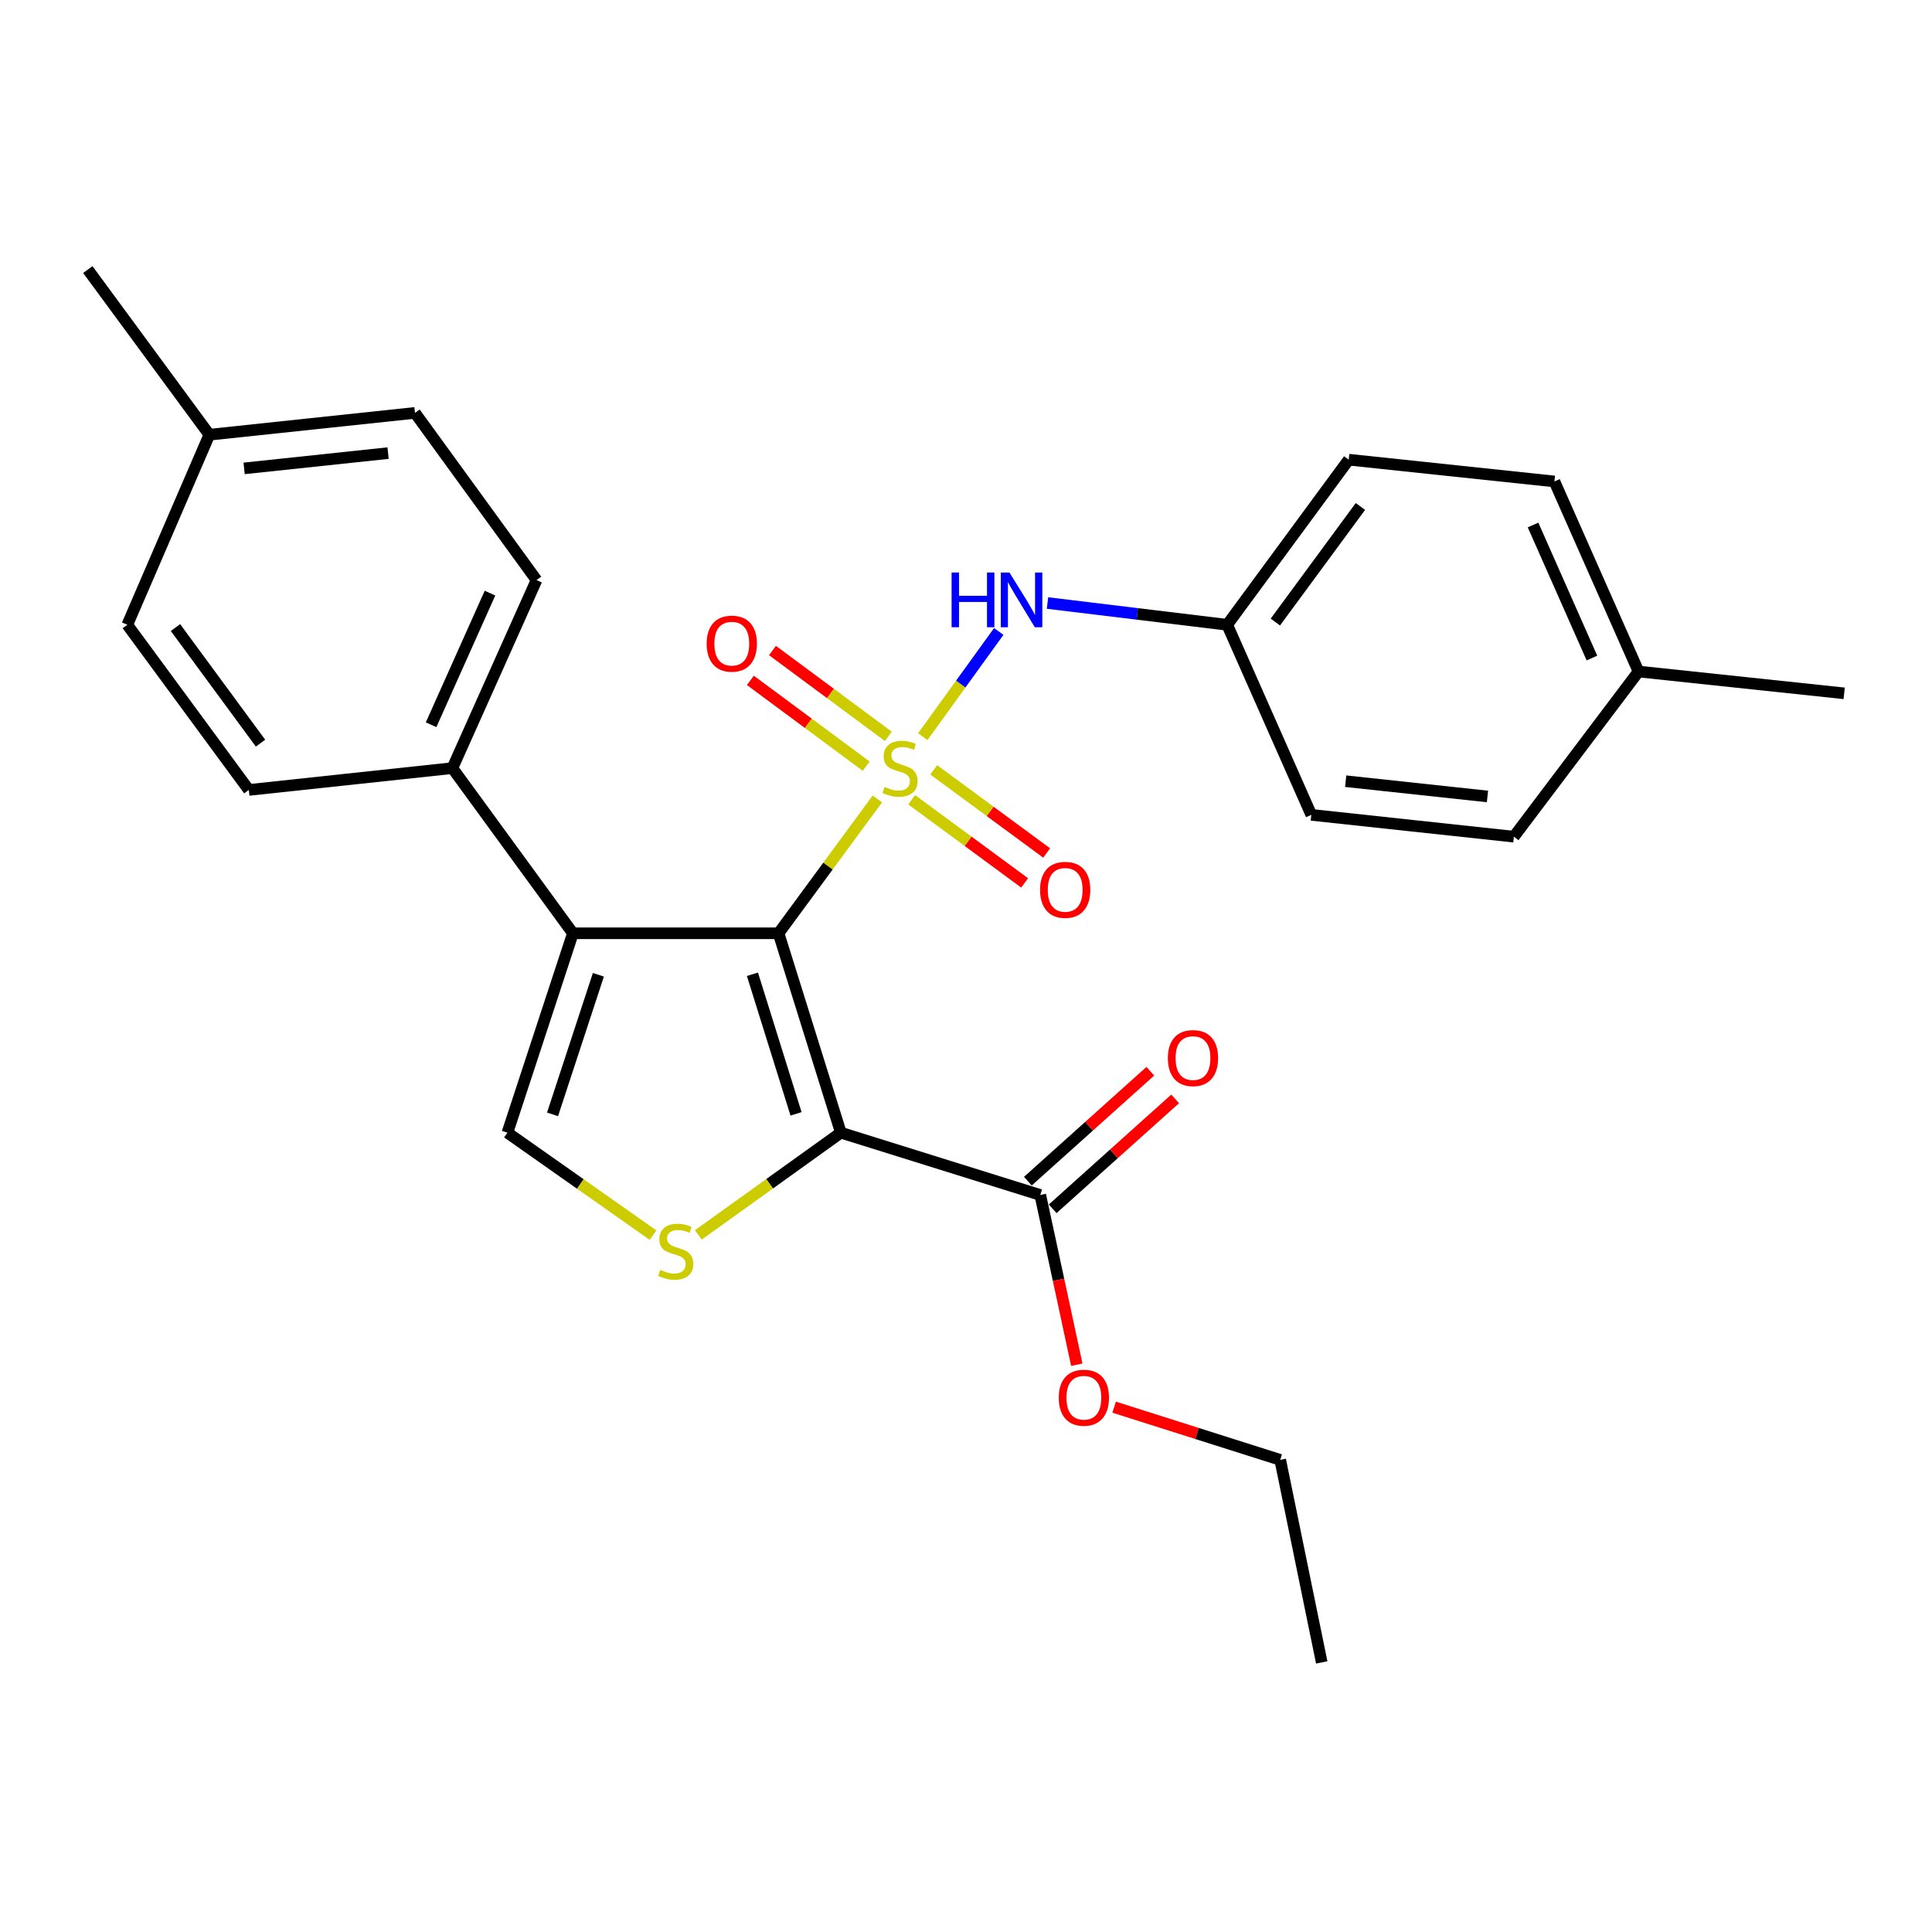 <?xml version='1.0' encoding='iso-8859-1'?>
<svg version='1.1' baseProfile='full'
              xmlns='http://www.w3.org/2000/svg'
                      xmlns:rdkit='http://www.rdkit.org/xml'
                      xmlns:xlink='http://www.w3.org/1999/xlink'
                  xml:space='preserve'
width='1000px' height='1000px' viewBox='0 0 1000 1000'>
<!-- END OF HEADER -->
<rect style='opacity:1.0;fill:#FFFFFF;stroke:none' width='1000' height='1000' x='0' y='0'> </rect>
<path class='bond-0' d='M 454.121,413.534 L 428.549,448.3' style='fill:none;fill-rule:evenodd;stroke:#CCCC00;stroke-width:6px;stroke-linecap:butt;stroke-linejoin:miter;stroke-opacity:1' />
<path class='bond-0' d='M 428.549,448.3 L 402.977,483.066' style='fill:none;fill-rule:evenodd;stroke:#000000;stroke-width:6px;stroke-linecap:butt;stroke-linejoin:miter;stroke-opacity:1' />
<path class='bond-5' d='M 477.619,381.294 L 497.288,354.067' style='fill:none;fill-rule:evenodd;stroke:#CCCC00;stroke-width:6px;stroke-linecap:butt;stroke-linejoin:miter;stroke-opacity:1' />
<path class='bond-5' d='M 497.288,354.067 L 516.956,326.839' style='fill:none;fill-rule:evenodd;stroke:#0000FF;stroke-width:6px;stroke-linecap:butt;stroke-linejoin:miter;stroke-opacity:1' />
<path class='bond-7' d='M 471.887,413.962 L 501.118,435.477' style='fill:none;fill-rule:evenodd;stroke:#CCCC00;stroke-width:6px;stroke-linecap:butt;stroke-linejoin:miter;stroke-opacity:1' />
<path class='bond-7' d='M 501.118,435.477 L 530.348,456.992' style='fill:none;fill-rule:evenodd;stroke:#FF0000;stroke-width:6px;stroke-linecap:butt;stroke-linejoin:miter;stroke-opacity:1' />
<path class='bond-7' d='M 483.287,398.474 L 512.517,419.989' style='fill:none;fill-rule:evenodd;stroke:#CCCC00;stroke-width:6px;stroke-linecap:butt;stroke-linejoin:miter;stroke-opacity:1' />
<path class='bond-7' d='M 512.517,419.989 L 541.748,441.503' style='fill:none;fill-rule:evenodd;stroke:#FF0000;stroke-width:6px;stroke-linecap:butt;stroke-linejoin:miter;stroke-opacity:1' />
<path class='bond-8' d='M 459.788,381.122 L 429.811,358.916' style='fill:none;fill-rule:evenodd;stroke:#CCCC00;stroke-width:6px;stroke-linecap:butt;stroke-linejoin:miter;stroke-opacity:1' />
<path class='bond-8' d='M 429.811,358.916 L 399.834,336.71' style='fill:none;fill-rule:evenodd;stroke:#FF0000;stroke-width:6px;stroke-linecap:butt;stroke-linejoin:miter;stroke-opacity:1' />
<path class='bond-8' d='M 448.34,396.575 L 418.363,374.369' style='fill:none;fill-rule:evenodd;stroke:#CCCC00;stroke-width:6px;stroke-linecap:butt;stroke-linejoin:miter;stroke-opacity:1' />
<path class='bond-8' d='M 418.363,374.369 L 388.386,352.163' style='fill:none;fill-rule:evenodd;stroke:#FF0000;stroke-width:6px;stroke-linecap:butt;stroke-linejoin:miter;stroke-opacity:1' />
<path class='bond-1' d='M 402.977,483.066 L 435.222,586.274' style='fill:none;fill-rule:evenodd;stroke:#000000;stroke-width:6px;stroke-linecap:butt;stroke-linejoin:miter;stroke-opacity:1' />
<path class='bond-1' d='M 389.458,504.282 L 412.029,576.528' style='fill:none;fill-rule:evenodd;stroke:#000000;stroke-width:6px;stroke-linecap:butt;stroke-linejoin:miter;stroke-opacity:1' />
<path class='bond-2' d='M 402.977,483.066 L 296.532,483.066' style='fill:none;fill-rule:evenodd;stroke:#000000;stroke-width:6px;stroke-linecap:butt;stroke-linejoin:miter;stroke-opacity:1' />
<path class='bond-3' d='M 435.222,586.274 L 398.346,612.723' style='fill:none;fill-rule:evenodd;stroke:#000000;stroke-width:6px;stroke-linecap:butt;stroke-linejoin:miter;stroke-opacity:1' />
<path class='bond-3' d='M 398.346,612.723 L 361.469,639.171' style='fill:none;fill-rule:evenodd;stroke:#CCCC00;stroke-width:6px;stroke-linecap:butt;stroke-linejoin:miter;stroke-opacity:1' />
<path class='bond-6' d='M 435.222,586.274 L 538.441,618.519' style='fill:none;fill-rule:evenodd;stroke:#000000;stroke-width:6px;stroke-linecap:butt;stroke-linejoin:miter;stroke-opacity:1' />
<path class='bond-4' d='M 296.532,483.066 L 262.641,586.274' style='fill:none;fill-rule:evenodd;stroke:#000000;stroke-width:6px;stroke-linecap:butt;stroke-linejoin:miter;stroke-opacity:1' />
<path class='bond-4' d='M 309.72,504.547 L 285.997,576.793' style='fill:none;fill-rule:evenodd;stroke:#000000;stroke-width:6px;stroke-linecap:butt;stroke-linejoin:miter;stroke-opacity:1' />
<path class='bond-9' d='M 296.532,483.066 L 234.158,397.582' style='fill:none;fill-rule:evenodd;stroke:#000000;stroke-width:6px;stroke-linecap:butt;stroke-linejoin:miter;stroke-opacity:1' />
<path class='bond-27' d='M 338.017,639.307 L 300.329,612.791' style='fill:none;fill-rule:evenodd;stroke:#CCCC00;stroke-width:6px;stroke-linecap:butt;stroke-linejoin:miter;stroke-opacity:1' />
<path class='bond-27' d='M 300.329,612.791 L 262.641,586.274' style='fill:none;fill-rule:evenodd;stroke:#000000;stroke-width:6px;stroke-linecap:butt;stroke-linejoin:miter;stroke-opacity:1' />
<path class='bond-11' d='M 542.182,312.122 L 588.689,317.757' style='fill:none;fill-rule:evenodd;stroke:#0000FF;stroke-width:6px;stroke-linecap:butt;stroke-linejoin:miter;stroke-opacity:1' />
<path class='bond-11' d='M 588.689,317.757 L 635.197,323.391' style='fill:none;fill-rule:evenodd;stroke:#000000;stroke-width:6px;stroke-linecap:butt;stroke-linejoin:miter;stroke-opacity:1' />
<path class='bond-10' d='M 544.864,625.675 L 576.557,597.229' style='fill:none;fill-rule:evenodd;stroke:#000000;stroke-width:6px;stroke-linecap:butt;stroke-linejoin:miter;stroke-opacity:1' />
<path class='bond-10' d='M 576.557,597.229 L 608.25,568.784' style='fill:none;fill-rule:evenodd;stroke:#FF0000;stroke-width:6px;stroke-linecap:butt;stroke-linejoin:miter;stroke-opacity:1' />
<path class='bond-10' d='M 532.019,611.363 L 563.712,582.917' style='fill:none;fill-rule:evenodd;stroke:#000000;stroke-width:6px;stroke-linecap:butt;stroke-linejoin:miter;stroke-opacity:1' />
<path class='bond-10' d='M 563.712,582.917 L 595.405,554.472' style='fill:none;fill-rule:evenodd;stroke:#FF0000;stroke-width:6px;stroke-linecap:butt;stroke-linejoin:miter;stroke-opacity:1' />
<path class='bond-14' d='M 538.441,618.519 L 547.895,662.445' style='fill:none;fill-rule:evenodd;stroke:#000000;stroke-width:6px;stroke-linecap:butt;stroke-linejoin:miter;stroke-opacity:1' />
<path class='bond-14' d='M 547.895,662.445 L 557.348,706.372' style='fill:none;fill-rule:evenodd;stroke:#FF0000;stroke-width:6px;stroke-linecap:butt;stroke-linejoin:miter;stroke-opacity:1' />
<path class='bond-12' d='M 234.158,397.582 L 277.706,300.25' style='fill:none;fill-rule:evenodd;stroke:#000000;stroke-width:6px;stroke-linecap:butt;stroke-linejoin:miter;stroke-opacity:1' />
<path class='bond-12' d='M 223.135,375.128 L 253.619,306.995' style='fill:none;fill-rule:evenodd;stroke:#000000;stroke-width:6px;stroke-linecap:butt;stroke-linejoin:miter;stroke-opacity:1' />
<path class='bond-13' d='M 234.158,397.582 L 128.791,408.875' style='fill:none;fill-rule:evenodd;stroke:#000000;stroke-width:6px;stroke-linecap:butt;stroke-linejoin:miter;stroke-opacity:1' />
<path class='bond-19' d='M 635.197,323.391 L 678.735,421.771' style='fill:none;fill-rule:evenodd;stroke:#000000;stroke-width:6px;stroke-linecap:butt;stroke-linejoin:miter;stroke-opacity:1' />
<path class='bond-20' d='M 635.197,323.391 L 698.094,237.929' style='fill:none;fill-rule:evenodd;stroke:#000000;stroke-width:6px;stroke-linecap:butt;stroke-linejoin:miter;stroke-opacity:1' />
<path class='bond-20' d='M 660.12,321.971 L 704.149,262.148' style='fill:none;fill-rule:evenodd;stroke:#000000;stroke-width:6px;stroke-linecap:butt;stroke-linejoin:miter;stroke-opacity:1' />
<path class='bond-16' d='M 277.706,300.25 L 214.798,213.708' style='fill:none;fill-rule:evenodd;stroke:#000000;stroke-width:6px;stroke-linecap:butt;stroke-linejoin:miter;stroke-opacity:1' />
<path class='bond-15' d='M 128.791,408.875 L 65.893,323.391' style='fill:none;fill-rule:evenodd;stroke:#000000;stroke-width:6px;stroke-linecap:butt;stroke-linejoin:miter;stroke-opacity:1' />
<path class='bond-15' d='M 134.846,384.655 L 90.818,324.817' style='fill:none;fill-rule:evenodd;stroke:#000000;stroke-width:6px;stroke-linecap:butt;stroke-linejoin:miter;stroke-opacity:1' />
<path class='bond-23' d='M 576.672,728.345 L 619.653,741.987' style='fill:none;fill-rule:evenodd;stroke:#FF0000;stroke-width:6px;stroke-linecap:butt;stroke-linejoin:miter;stroke-opacity:1' />
<path class='bond-23' d='M 619.653,741.987 L 662.634,755.628' style='fill:none;fill-rule:evenodd;stroke:#000000;stroke-width:6px;stroke-linecap:butt;stroke-linejoin:miter;stroke-opacity:1' />
<path class='bond-17' d='M 65.893,323.391 L 108.363,225.012' style='fill:none;fill-rule:evenodd;stroke:#000000;stroke-width:6px;stroke-linecap:butt;stroke-linejoin:miter;stroke-opacity:1' />
<path class='bond-29' d='M 214.798,213.708 L 108.363,225.012' style='fill:none;fill-rule:evenodd;stroke:#000000;stroke-width:6px;stroke-linecap:butt;stroke-linejoin:miter;stroke-opacity:1' />
<path class='bond-29' d='M 200.864,234.528 L 126.359,242.44' style='fill:none;fill-rule:evenodd;stroke:#000000;stroke-width:6px;stroke-linecap:butt;stroke-linejoin:miter;stroke-opacity:1' />
<path class='bond-25' d='M 108.363,225.012 L 45.455,139.539' style='fill:none;fill-rule:evenodd;stroke:#000000;stroke-width:6px;stroke-linecap:butt;stroke-linejoin:miter;stroke-opacity:1' />
<path class='bond-18' d='M 848.1,347.58 L 804.562,249.201' style='fill:none;fill-rule:evenodd;stroke:#000000;stroke-width:6px;stroke-linecap:butt;stroke-linejoin:miter;stroke-opacity:1' />
<path class='bond-18' d='M 823.983,340.606 L 793.506,271.741' style='fill:none;fill-rule:evenodd;stroke:#000000;stroke-width:6px;stroke-linecap:butt;stroke-linejoin:miter;stroke-opacity:1' />
<path class='bond-24' d='M 848.1,347.58 L 954.545,358.873' style='fill:none;fill-rule:evenodd;stroke:#000000;stroke-width:6px;stroke-linecap:butt;stroke-linejoin:miter;stroke-opacity:1' />
<path class='bond-28' d='M 848.1,347.58 L 783.578,433.064' style='fill:none;fill-rule:evenodd;stroke:#000000;stroke-width:6px;stroke-linecap:butt;stroke-linejoin:miter;stroke-opacity:1' />
<path class='bond-22' d='M 678.735,421.771 L 783.578,433.064' style='fill:none;fill-rule:evenodd;stroke:#000000;stroke-width:6px;stroke-linecap:butt;stroke-linejoin:miter;stroke-opacity:1' />
<path class='bond-22' d='M 696.521,404.344 L 769.911,412.249' style='fill:none;fill-rule:evenodd;stroke:#000000;stroke-width:6px;stroke-linecap:butt;stroke-linejoin:miter;stroke-opacity:1' />
<path class='bond-21' d='M 698.094,237.929 L 804.562,249.201' style='fill:none;fill-rule:evenodd;stroke:#000000;stroke-width:6px;stroke-linecap:butt;stroke-linejoin:miter;stroke-opacity:1' />
<path class='bond-26' d='M 662.634,755.628 L 684.13,860.461' style='fill:none;fill-rule:evenodd;stroke:#000000;stroke-width:6px;stroke-linecap:butt;stroke-linejoin:miter;stroke-opacity:1' />
<path  class='atom-0' d='M 457.854 407.302
Q 458.174 407.422, 459.494 407.982
Q 460.814 408.542, 462.254 408.902
Q 463.734 409.222, 465.174 409.222
Q 467.854 409.222, 469.414 407.942
Q 470.974 406.622, 470.974 404.342
Q 470.974 402.782, 470.174 401.822
Q 469.414 400.862, 468.214 400.342
Q 467.014 399.822, 465.014 399.222
Q 462.494 398.462, 460.974 397.742
Q 459.494 397.022, 458.414 395.502
Q 457.374 393.982, 457.374 391.422
Q 457.374 387.862, 459.774 385.662
Q 462.214 383.462, 467.014 383.462
Q 470.294 383.462, 474.014 385.022
L 473.094 388.102
Q 469.694 386.702, 467.134 386.702
Q 464.374 386.702, 462.854 387.862
Q 461.334 388.982, 461.374 390.942
Q 461.374 392.462, 462.134 393.382
Q 462.934 394.302, 464.054 394.822
Q 465.214 395.342, 467.134 395.942
Q 469.694 396.742, 471.214 397.542
Q 472.734 398.342, 473.814 399.982
Q 474.934 401.582, 474.934 404.342
Q 474.934 408.262, 472.294 410.382
Q 469.694 412.462, 465.334 412.462
Q 462.814 412.462, 460.894 411.902
Q 459.014 411.382, 456.774 410.462
L 457.854 407.302
' fill='#CCCC00'/>
<path  class='atom-4' d='M 341.76 657.289
Q 342.08 657.409, 343.4 657.969
Q 344.72 658.529, 346.16 658.889
Q 347.64 659.209, 349.08 659.209
Q 351.76 659.209, 353.32 657.929
Q 354.88 656.609, 354.88 654.329
Q 354.88 652.769, 354.08 651.809
Q 353.32 650.849, 352.12 650.329
Q 350.92 649.809, 348.92 649.209
Q 346.4 648.449, 344.88 647.729
Q 343.4 647.009, 342.32 645.489
Q 341.28 643.969, 341.28 641.409
Q 341.28 637.849, 343.68 635.649
Q 346.12 633.449, 350.92 633.449
Q 354.2 633.449, 357.92 635.009
L 357 638.089
Q 353.6 636.689, 351.04 636.689
Q 348.28 636.689, 346.76 637.849
Q 345.24 638.969, 345.28 640.929
Q 345.28 642.449, 346.04 643.369
Q 346.84 644.289, 347.96 644.809
Q 349.12 645.329, 351.04 645.929
Q 353.6 646.729, 355.12 647.529
Q 356.64 648.329, 357.72 649.969
Q 358.84 651.569, 358.84 654.329
Q 358.84 658.249, 356.2 660.369
Q 353.6 662.449, 349.24 662.449
Q 346.72 662.449, 344.8 661.889
Q 342.92 661.369, 340.68 660.449
L 341.76 657.289
' fill='#CCCC00'/>
<path  class='atom-6' d='M 492.542 296.336
L 496.382 296.336
L 496.382 308.376
L 510.862 308.376
L 510.862 296.336
L 514.702 296.336
L 514.702 324.656
L 510.862 324.656
L 510.862 311.576
L 496.382 311.576
L 496.382 324.656
L 492.542 324.656
L 492.542 296.336
' fill='#0000FF'/>
<path  class='atom-6' d='M 522.502 296.336
L 531.782 311.336
Q 532.702 312.816, 534.182 315.496
Q 535.662 318.176, 535.742 318.336
L 535.742 296.336
L 539.502 296.336
L 539.502 324.656
L 535.622 324.656
L 525.662 308.256
Q 524.502 306.336, 523.262 304.136
Q 522.062 301.936, 521.702 301.256
L 521.702 324.656
L 518.022 324.656
L 518.022 296.336
L 522.502 296.336
' fill='#0000FF'/>
<path  class='atom-8' d='M 538.337 460.581
Q 538.337 453.781, 541.697 449.981
Q 545.057 446.181, 551.337 446.181
Q 557.617 446.181, 560.977 449.981
Q 564.337 453.781, 564.337 460.581
Q 564.337 467.461, 560.937 471.381
Q 557.537 475.261, 551.337 475.261
Q 545.097 475.261, 541.697 471.381
Q 538.337 467.501, 538.337 460.581
M 551.337 472.061
Q 555.657 472.061, 557.977 469.181
Q 560.337 466.261, 560.337 460.581
Q 560.337 455.021, 557.977 452.221
Q 555.657 449.381, 551.337 449.381
Q 547.017 449.381, 544.657 452.181
Q 542.337 454.981, 542.337 460.581
Q 542.337 466.301, 544.657 469.181
Q 547.017 472.061, 551.337 472.061
' fill='#FF0000'/>
<path  class='atom-9' d='M 365.767 333.151
Q 365.767 326.351, 369.127 322.551
Q 372.487 318.751, 378.767 318.751
Q 385.047 318.751, 388.407 322.551
Q 391.767 326.351, 391.767 333.151
Q 391.767 340.031, 388.367 343.951
Q 384.967 347.831, 378.767 347.831
Q 372.527 347.831, 369.127 343.951
Q 365.767 340.071, 365.767 333.151
M 378.767 344.631
Q 383.087 344.631, 385.407 341.751
Q 387.767 338.831, 387.767 333.151
Q 387.767 327.591, 385.407 324.791
Q 383.087 321.951, 378.767 321.951
Q 374.447 321.951, 372.087 324.751
Q 369.767 327.551, 369.767 333.151
Q 369.767 338.871, 372.087 341.751
Q 374.447 344.631, 378.767 344.631
' fill='#FF0000'/>
<path  class='atom-11' d='M 604.483 547.656
Q 604.483 540.856, 607.843 537.056
Q 611.203 533.256, 617.483 533.256
Q 623.763 533.256, 627.123 537.056
Q 630.483 540.856, 630.483 547.656
Q 630.483 554.536, 627.083 558.456
Q 623.683 562.336, 617.483 562.336
Q 611.243 562.336, 607.843 558.456
Q 604.483 554.576, 604.483 547.656
M 617.483 559.136
Q 621.803 559.136, 624.123 556.256
Q 626.483 553.336, 626.483 547.656
Q 626.483 542.096, 624.123 539.296
Q 621.803 536.456, 617.483 536.456
Q 613.163 536.456, 610.803 539.256
Q 608.483 542.056, 608.483 547.656
Q 608.483 553.376, 610.803 556.256
Q 613.163 559.136, 617.483 559.136
' fill='#FF0000'/>
<path  class='atom-15' d='M 548.006 723.453
Q 548.006 716.653, 551.366 712.853
Q 554.726 709.053, 561.006 709.053
Q 567.286 709.053, 570.646 712.853
Q 574.006 716.653, 574.006 723.453
Q 574.006 730.333, 570.606 734.253
Q 567.206 738.133, 561.006 738.133
Q 554.766 738.133, 551.366 734.253
Q 548.006 730.373, 548.006 723.453
M 561.006 734.933
Q 565.326 734.933, 567.646 732.053
Q 570.006 729.133, 570.006 723.453
Q 570.006 717.893, 567.646 715.093
Q 565.326 712.253, 561.006 712.253
Q 556.686 712.253, 554.326 715.053
Q 552.006 717.853, 552.006 723.453
Q 552.006 729.173, 554.326 732.053
Q 556.686 734.933, 561.006 734.933
' fill='#FF0000'/>
</svg>

